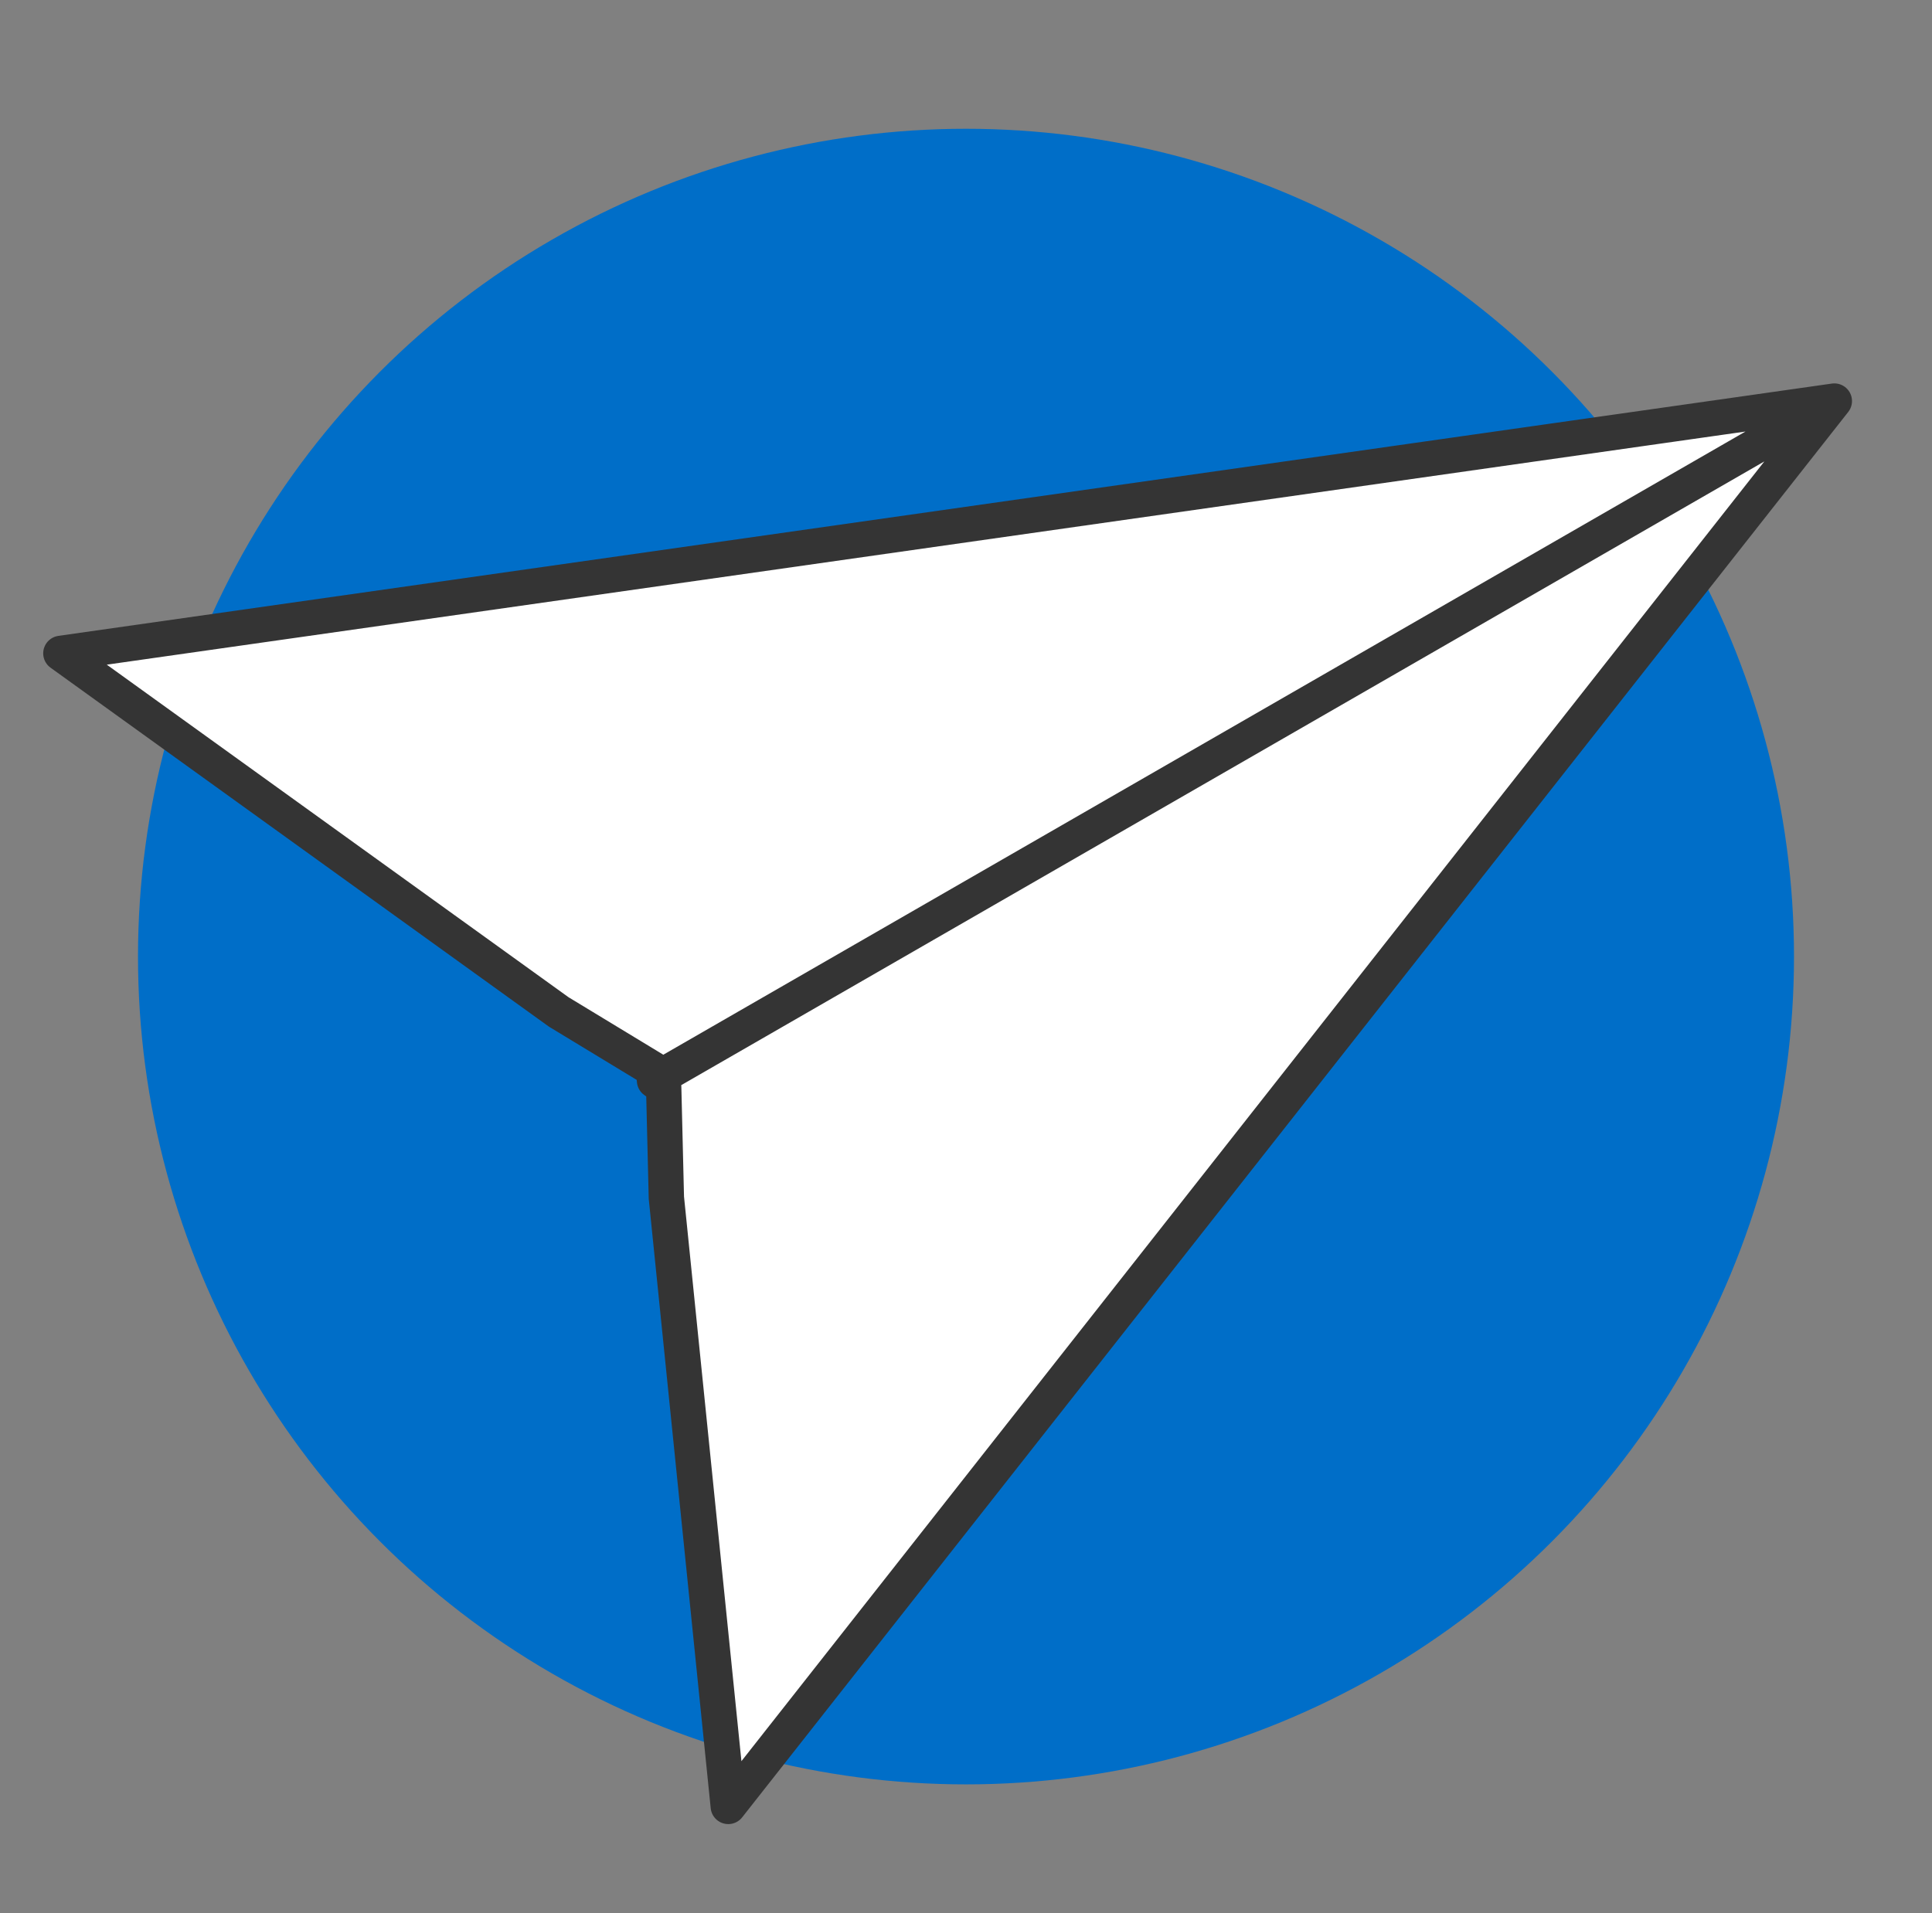 <svg width="105" height="104" viewBox="0 0 105 104" fill="none" xmlns="http://www.w3.org/2000/svg">
<rect x="0" y="0" width="105" height="104" fill="#808080" stroke="none"/>
<g clip-path="url(#clip0_614_680)">
<ellipse cx="52.5" cy="52" rx="45" ry="45" fill="#006EC8"/>
<path d="M3.308 35.517L99.692 21.802L39.58 98.199L36.216 65.107L36.07 59.096L35.572 58.745L35.514 58.133L30.366 55.01L3.308 35.517ZM96.825 23.436L35.777 58.6L96.825 23.436Z" fill="white"/>
<path d="M96.825 23.436L35.777 58.6M3.308 35.517L99.692 21.802L39.58 98.199L36.216 65.107L36.07 59.096L35.572 58.745L35.514 58.133L30.366 55.01L3.308 35.517Z" stroke="#343434" stroke-width="1.92" stroke-linecap="round" stroke-linejoin="round"/>
</g>
<defs>
<clipPath id="clip0_614_680">
<rect width="104" height="104" fill="white" transform="translate(0.5)"/>
</clipPath>
</defs>
</svg>
